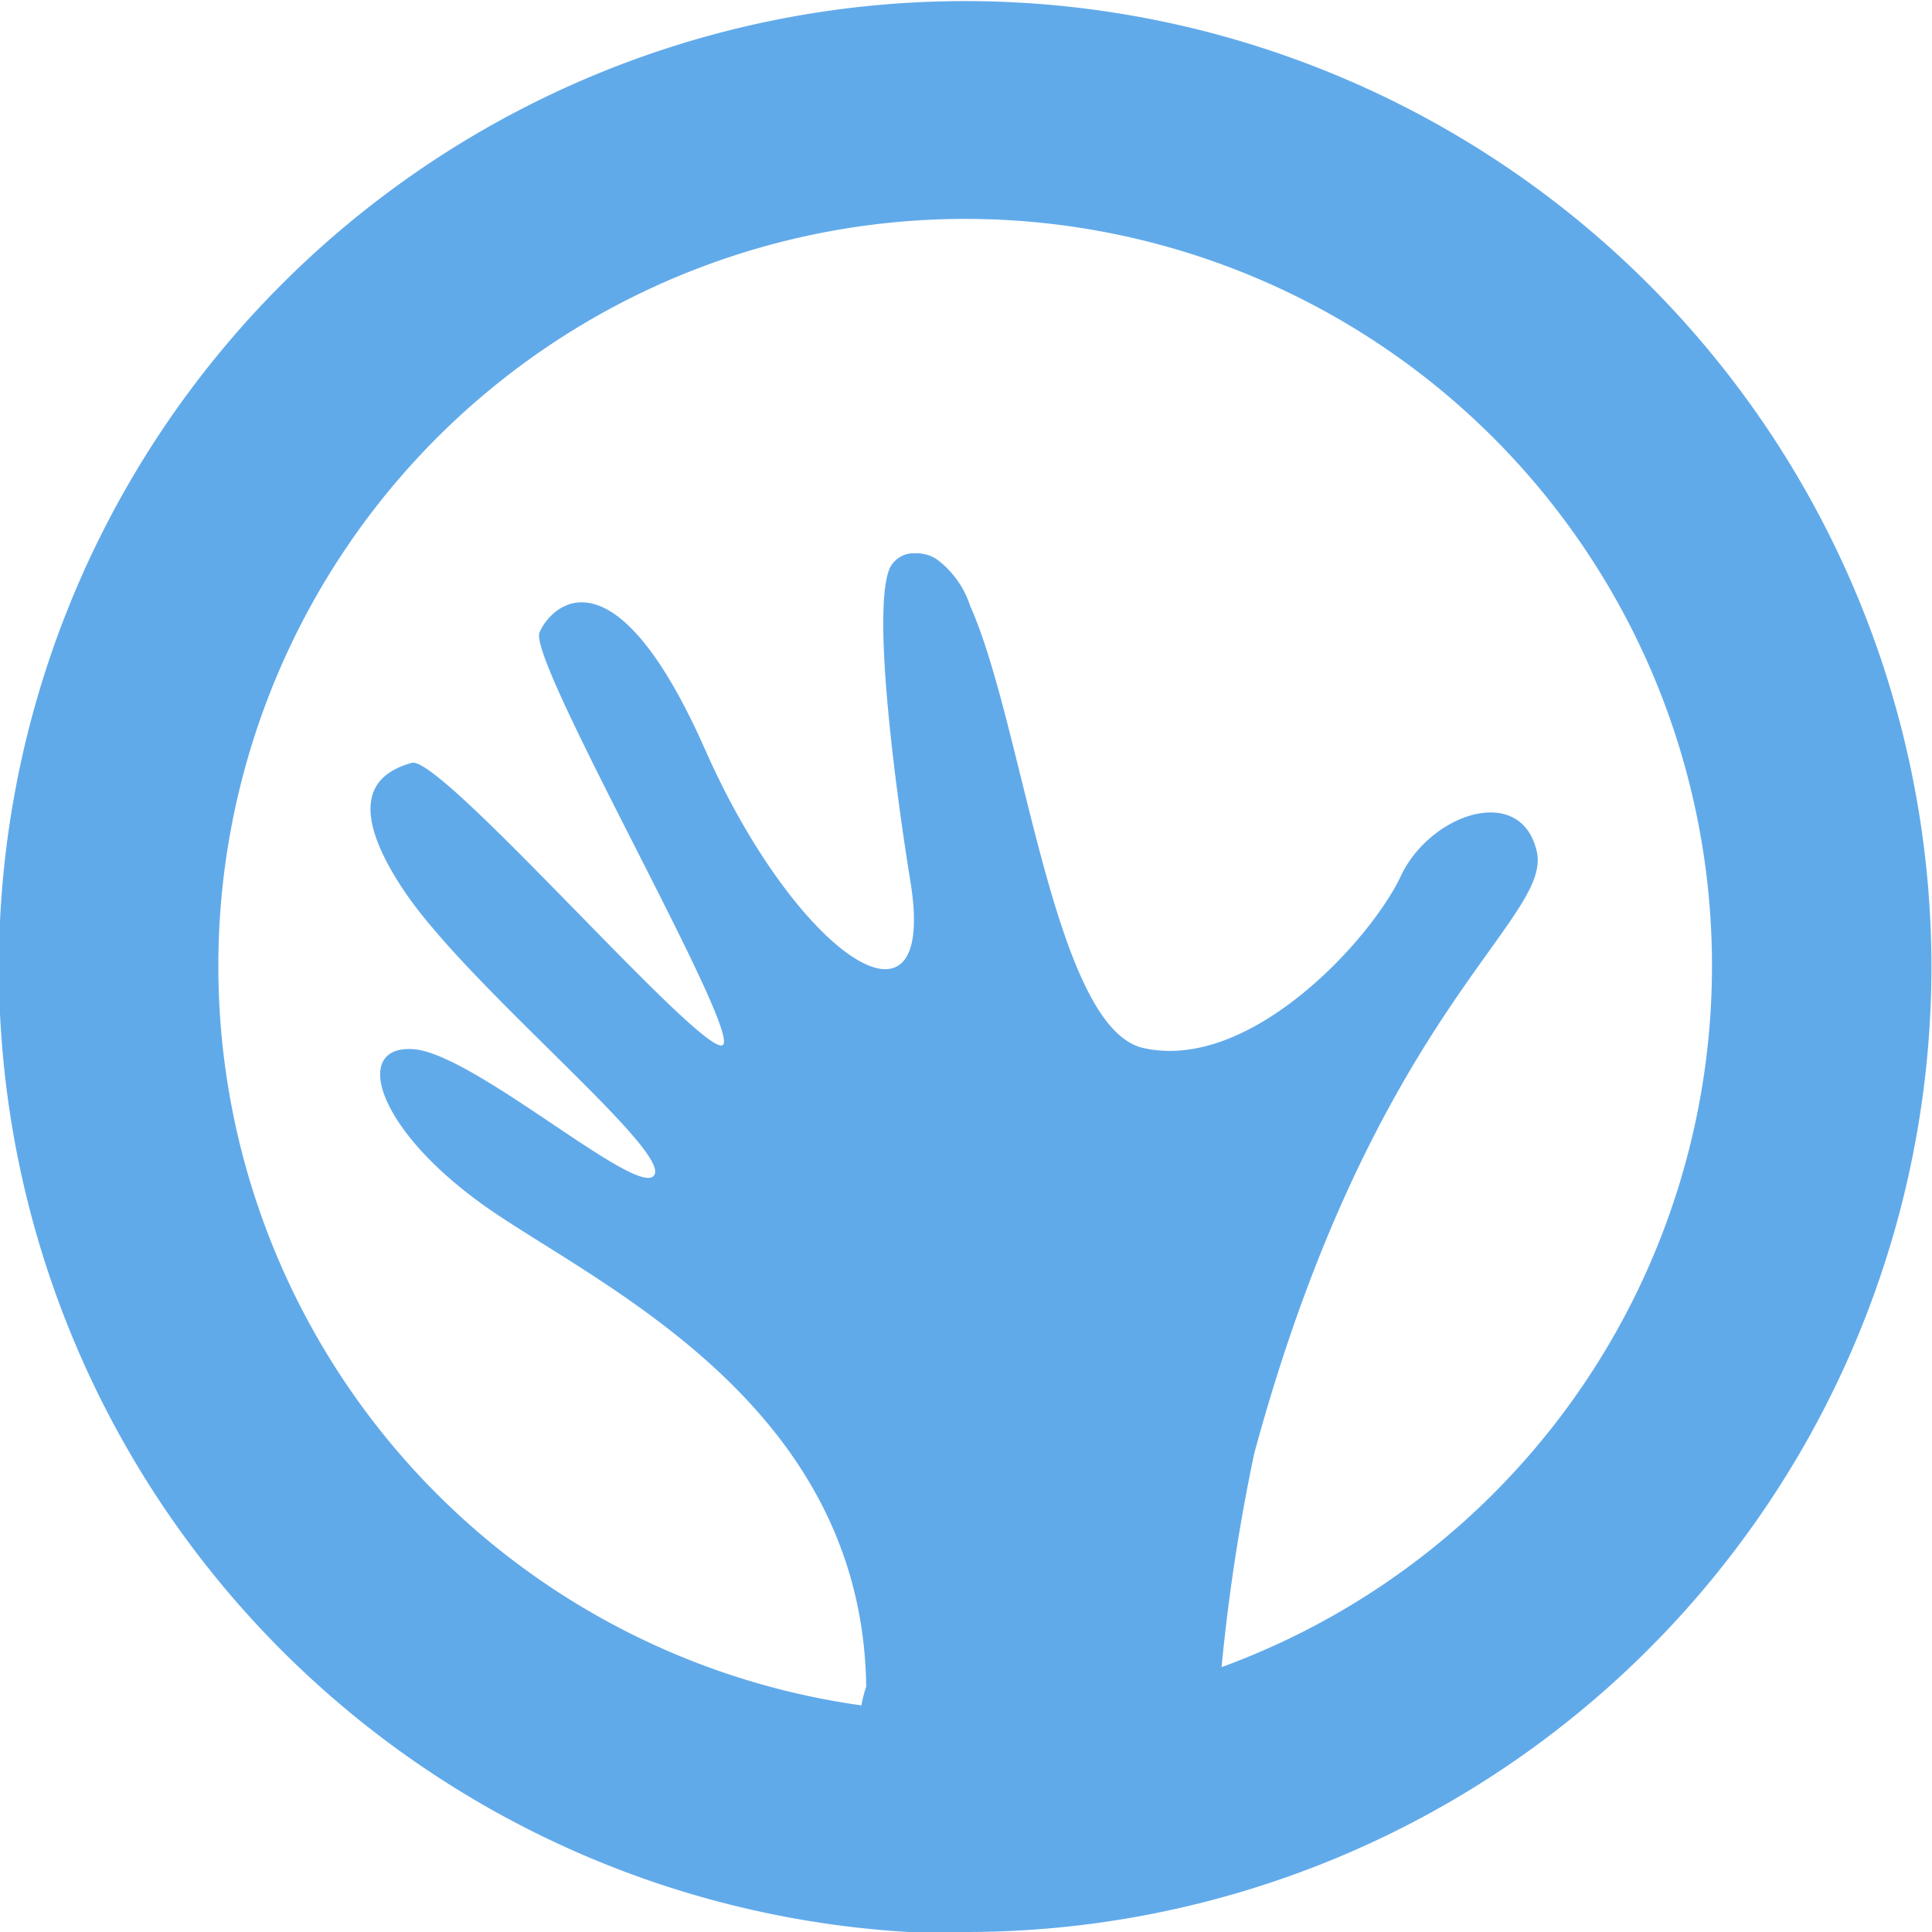 <svg id="Capa_1" data-name="Capa 1" xmlns="http://www.w3.org/2000/svg" viewBox="0 0 34.95 34.95"><defs><style>.cls-1{fill:#61aaea;fill-rule:evenodd;}</style></defs><title>6---</title><path class="cls-1" d="M22,36.25a13.51,13.51,0,1,0-13.5-13.5A13.5,13.5,0,0,0,22,36.25v4A17.48,17.48,0,1,1,39.49,22.75,17.47,17.47,0,0,1,22,40.22Z" transform="translate(-4.55 -5.27)"/><path class="cls-1" d="M26.54,36.88a34.79,34.79,0,0,1,.7-5.32c2.17-8,5.4-9.65,5.11-10.89s-1.93-.68-2.46.45-2.71,3.54-4.65,3.11c-1.63-.35-2.17-5.83-3.14-8a1.71,1.71,0,0,0-.6-.84.65.65,0,0,0-.39-.11.48.48,0,0,0-.47.28c-.35.88.22,4.68.38,5.66.5,3.08-2.07,1.33-3.71-2.38s-2.78-2.64-3-2.13,3.62,7.15,3.32,7.46S12.53,18.92,12,19.07s-1.3.57-.15,2.3,4.79,4.67,4.54,5.15-3.25-2.19-4.36-2.27-.69,1.43,1.28,2.83,6.84,3.53,6.91,8.7h0c-.65,1.95,1.82,1.74,2.9,1.74S25.46,36.68,26.54,36.88Z" transform="translate(-4.55 -5.27)"/></svg>